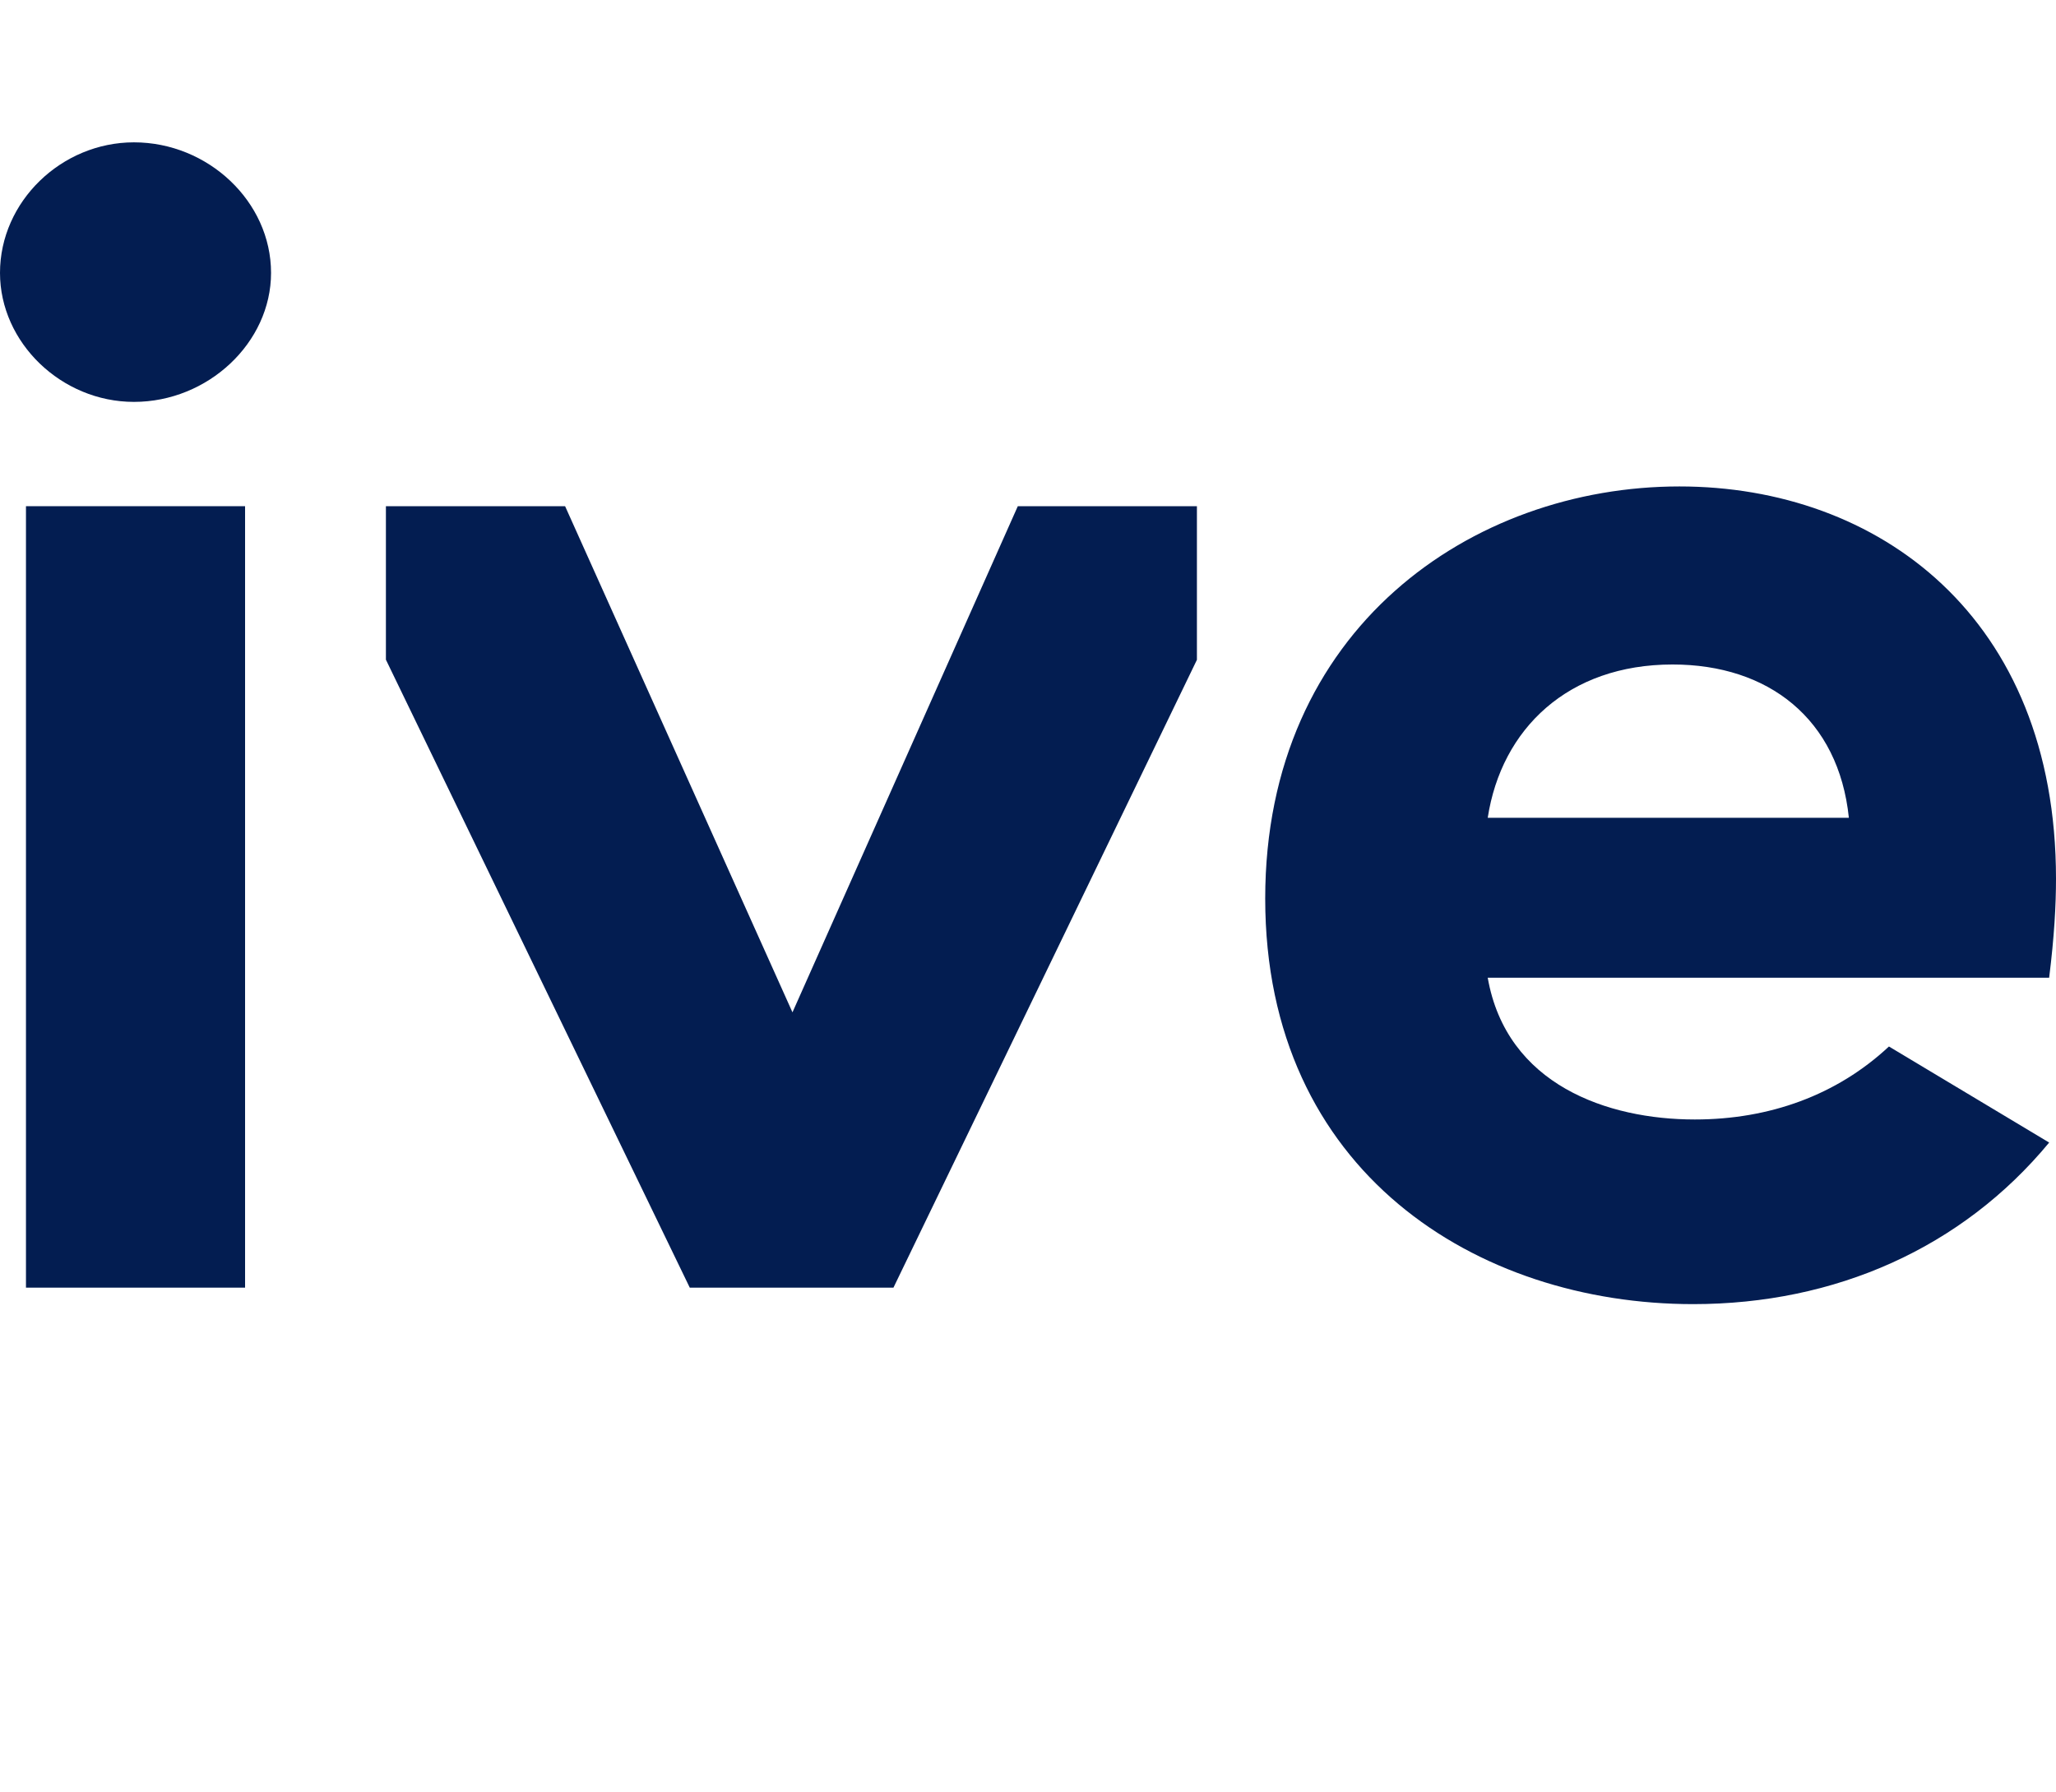 <svg xmlns="http://www.w3.org/2000/svg" class="hidden lg:flex site-logo" width="78" height="68" viewBox="0 10 120 68" fill="none"><path fill-rule="evenodd" clip-rule="evenodd" d="M97.621 30.476C103.216 30.476 107.312 33.65 107.911 39.425H86.832C87.632 34.228 91.527 30.476 97.621 30.476ZM110.25 52.772C107.208 55.612 103.275 57.032 98.92 57.032C93.825 57.032 87.931 55.012 86.832 48.758H119.6C119.9 46.351 120 44.523 120 42.984C120 27.685 109.61 20.084 98.022 20.084C85.933 20.084 73.845 28.358 73.845 44.139C73.845 60.112 86.232 67.809 98.82 67.809C107.112 67.809 114.505 64.538 119.6 58.38L119.597 58.376L110.25 52.772Z" fill="#031D51"></path><path fill-rule="evenodd" clip-rule="evenodd" d="M1.516 66.847H14.304V21.237H1.516V66.847Z" fill="#031D51"></path><path fill-rule="evenodd" clip-rule="evenodd" d="M69.859 30.203V21.237H59.405L46.253 50.778L32.982 21.237H22.524V30.196L40.259 66.847H52.147L69.859 30.203Z" fill="#031D51"></path><path fill-rule="evenodd" clip-rule="evenodd" d="M7.818 0C12.141 0 15.82 3.455 15.82 7.619C15.82 11.694 12.141 15.149 7.818 15.149C3.587 15.149 0 11.694 0 7.619C0 3.455 3.587 0 7.818 0Z" fill="#031D51"></path></svg>